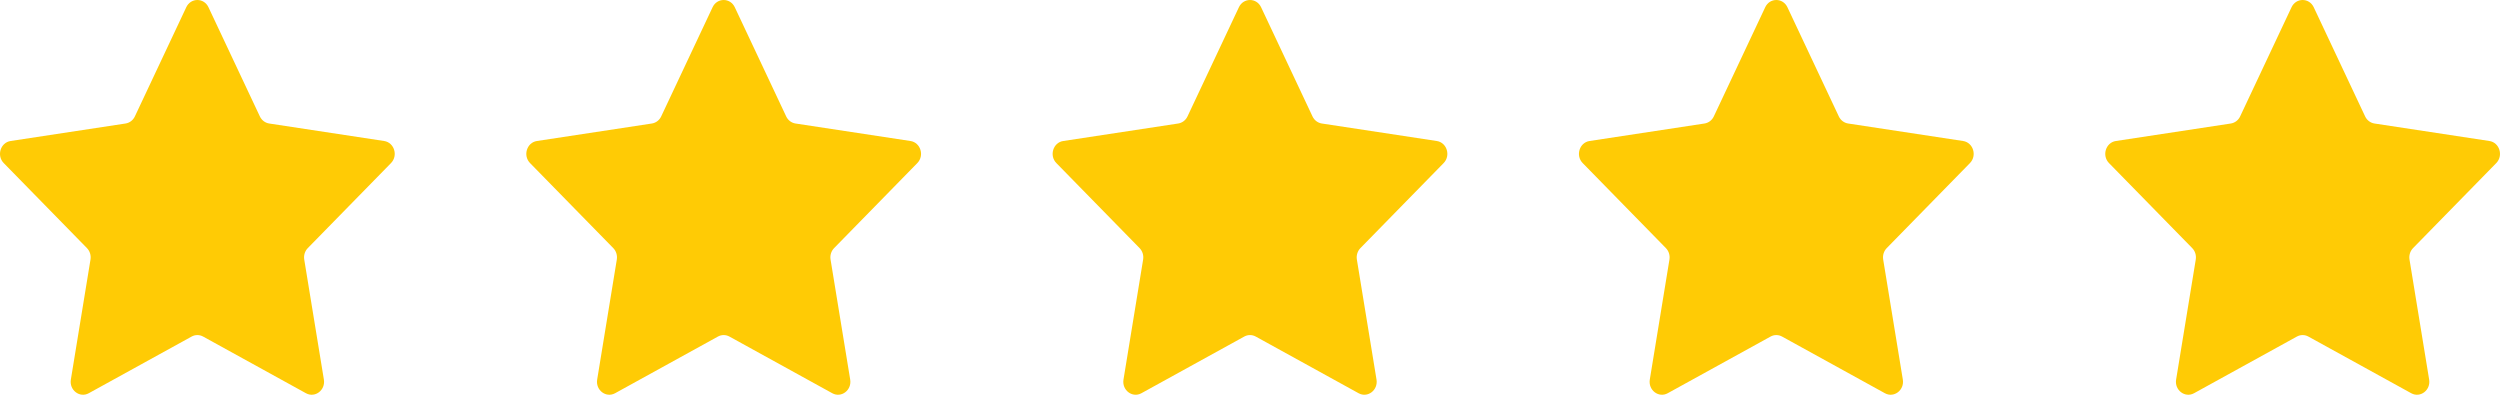 <svg xmlns="http://www.w3.org/2000/svg" fill="none" viewBox="0 0 152 24" height="24" width="152">
<path fill="#FFCB05" d="M11.326 0.439C11.602 -0.146 12.398 -0.146 12.674 0.439L15.8 7.078C15.909 7.31 16.121 7.471 16.366 7.509L23.356 8.573C23.972 8.667 24.218 9.461 23.772 9.916L18.714 15.084C18.537 15.265 18.456 15.525 18.498 15.781L19.692 23.078C19.797 23.721 19.153 24.212 18.602 23.908L12.35 20.463C12.131 20.342 11.869 20.342 11.65 20.463L5.398 23.908C4.847 24.212 4.203 23.721 4.308 23.078L5.502 15.781C5.544 15.525 5.463 15.265 5.286 15.084L0.228 9.916C-0.218 9.461 0.028 8.667 0.644 8.573L7.634 7.509C7.879 7.471 8.091 7.31 8.2 7.078L11.326 0.439Z"></path>
<path fill="#FFCB05" d="M43.326 0.439C43.602 -0.146 44.398 -0.146 44.674 0.439L47.8 7.078C47.909 7.31 48.121 7.471 48.366 7.509L55.356 8.573C55.972 8.667 56.218 9.461 55.772 9.916L50.714 15.084C50.537 15.265 50.456 15.525 50.498 15.781L51.692 23.078C51.797 23.721 51.153 24.212 50.602 23.908L44.35 20.463C44.131 20.342 43.869 20.342 43.65 20.463L37.398 23.908C36.847 24.212 36.203 23.721 36.308 23.078L37.502 15.781C37.544 15.525 37.463 15.265 37.286 15.084L32.228 9.916C31.782 9.461 32.028 8.667 32.644 8.573L39.634 7.509C39.879 7.471 40.091 7.31 40.2 7.078L43.326 0.439Z"></path>
<path fill="#FFCB05" d="M75.326 0.439C75.602 -0.146 76.398 -0.146 76.674 0.439L79.8 7.078C79.909 7.31 80.121 7.471 80.366 7.509L87.356 8.573C87.972 8.667 88.218 9.461 87.772 9.916L82.714 15.084C82.537 15.265 82.456 15.525 82.498 15.781L83.692 23.078C83.797 23.721 83.153 24.212 82.602 23.908L76.35 20.463C76.131 20.342 75.869 20.342 75.65 20.463L69.398 23.908C68.847 24.212 68.203 23.721 68.308 23.078L69.502 15.781C69.544 15.525 69.463 15.265 69.286 15.084L64.228 9.916C63.782 9.461 64.028 8.667 64.644 8.573L71.634 7.509C71.879 7.471 72.091 7.31 72.2 7.078L75.326 0.439Z"></path>
<path fill="#FFCB05" d="M107.326 0.439C107.602 -0.146 108.398 -0.146 108.674 0.439L111.8 7.078C111.909 7.31 112.121 7.471 112.366 7.509L119.356 8.573C119.972 8.667 120.218 9.461 119.772 9.916L114.714 15.084C114.537 15.265 114.456 15.525 114.498 15.781L115.692 23.078C115.797 23.721 115.153 24.212 114.602 23.908L108.35 20.463C108.131 20.342 107.869 20.342 107.65 20.463L101.398 23.908C100.847 24.212 100.203 23.721 100.308 23.078L101.502 15.781C101.544 15.525 101.463 15.265 101.286 15.084L96.228 9.916C95.782 9.461 96.028 8.667 96.644 8.573L103.634 7.509C103.879 7.471 104.091 7.31 104.2 7.078L107.326 0.439Z"></path>
<path fill="#FFCB05" d="M139.326 0.439C139.602 -0.146 140.398 -0.146 140.674 0.439L143.8 7.078C143.909 7.31 144.121 7.471 144.366 7.509L151.356 8.573C151.972 8.667 152.218 9.461 151.772 9.916L146.714 15.084C146.537 15.265 146.456 15.525 146.498 15.781L147.692 23.078C147.797 23.721 147.153 24.212 146.602 23.908L140.35 20.463C140.131 20.342 139.869 20.342 139.65 20.463L133.398 23.908C132.847 24.212 132.203 23.721 132.308 23.078L133.502 15.781C133.544 15.525 133.463 15.265 133.286 15.084L128.228 9.916C127.782 9.461 128.028 8.667 128.644 8.573L135.634 7.509C135.879 7.471 136.091 7.31 136.2 7.078L139.326 0.439Z"></path>
</svg>
